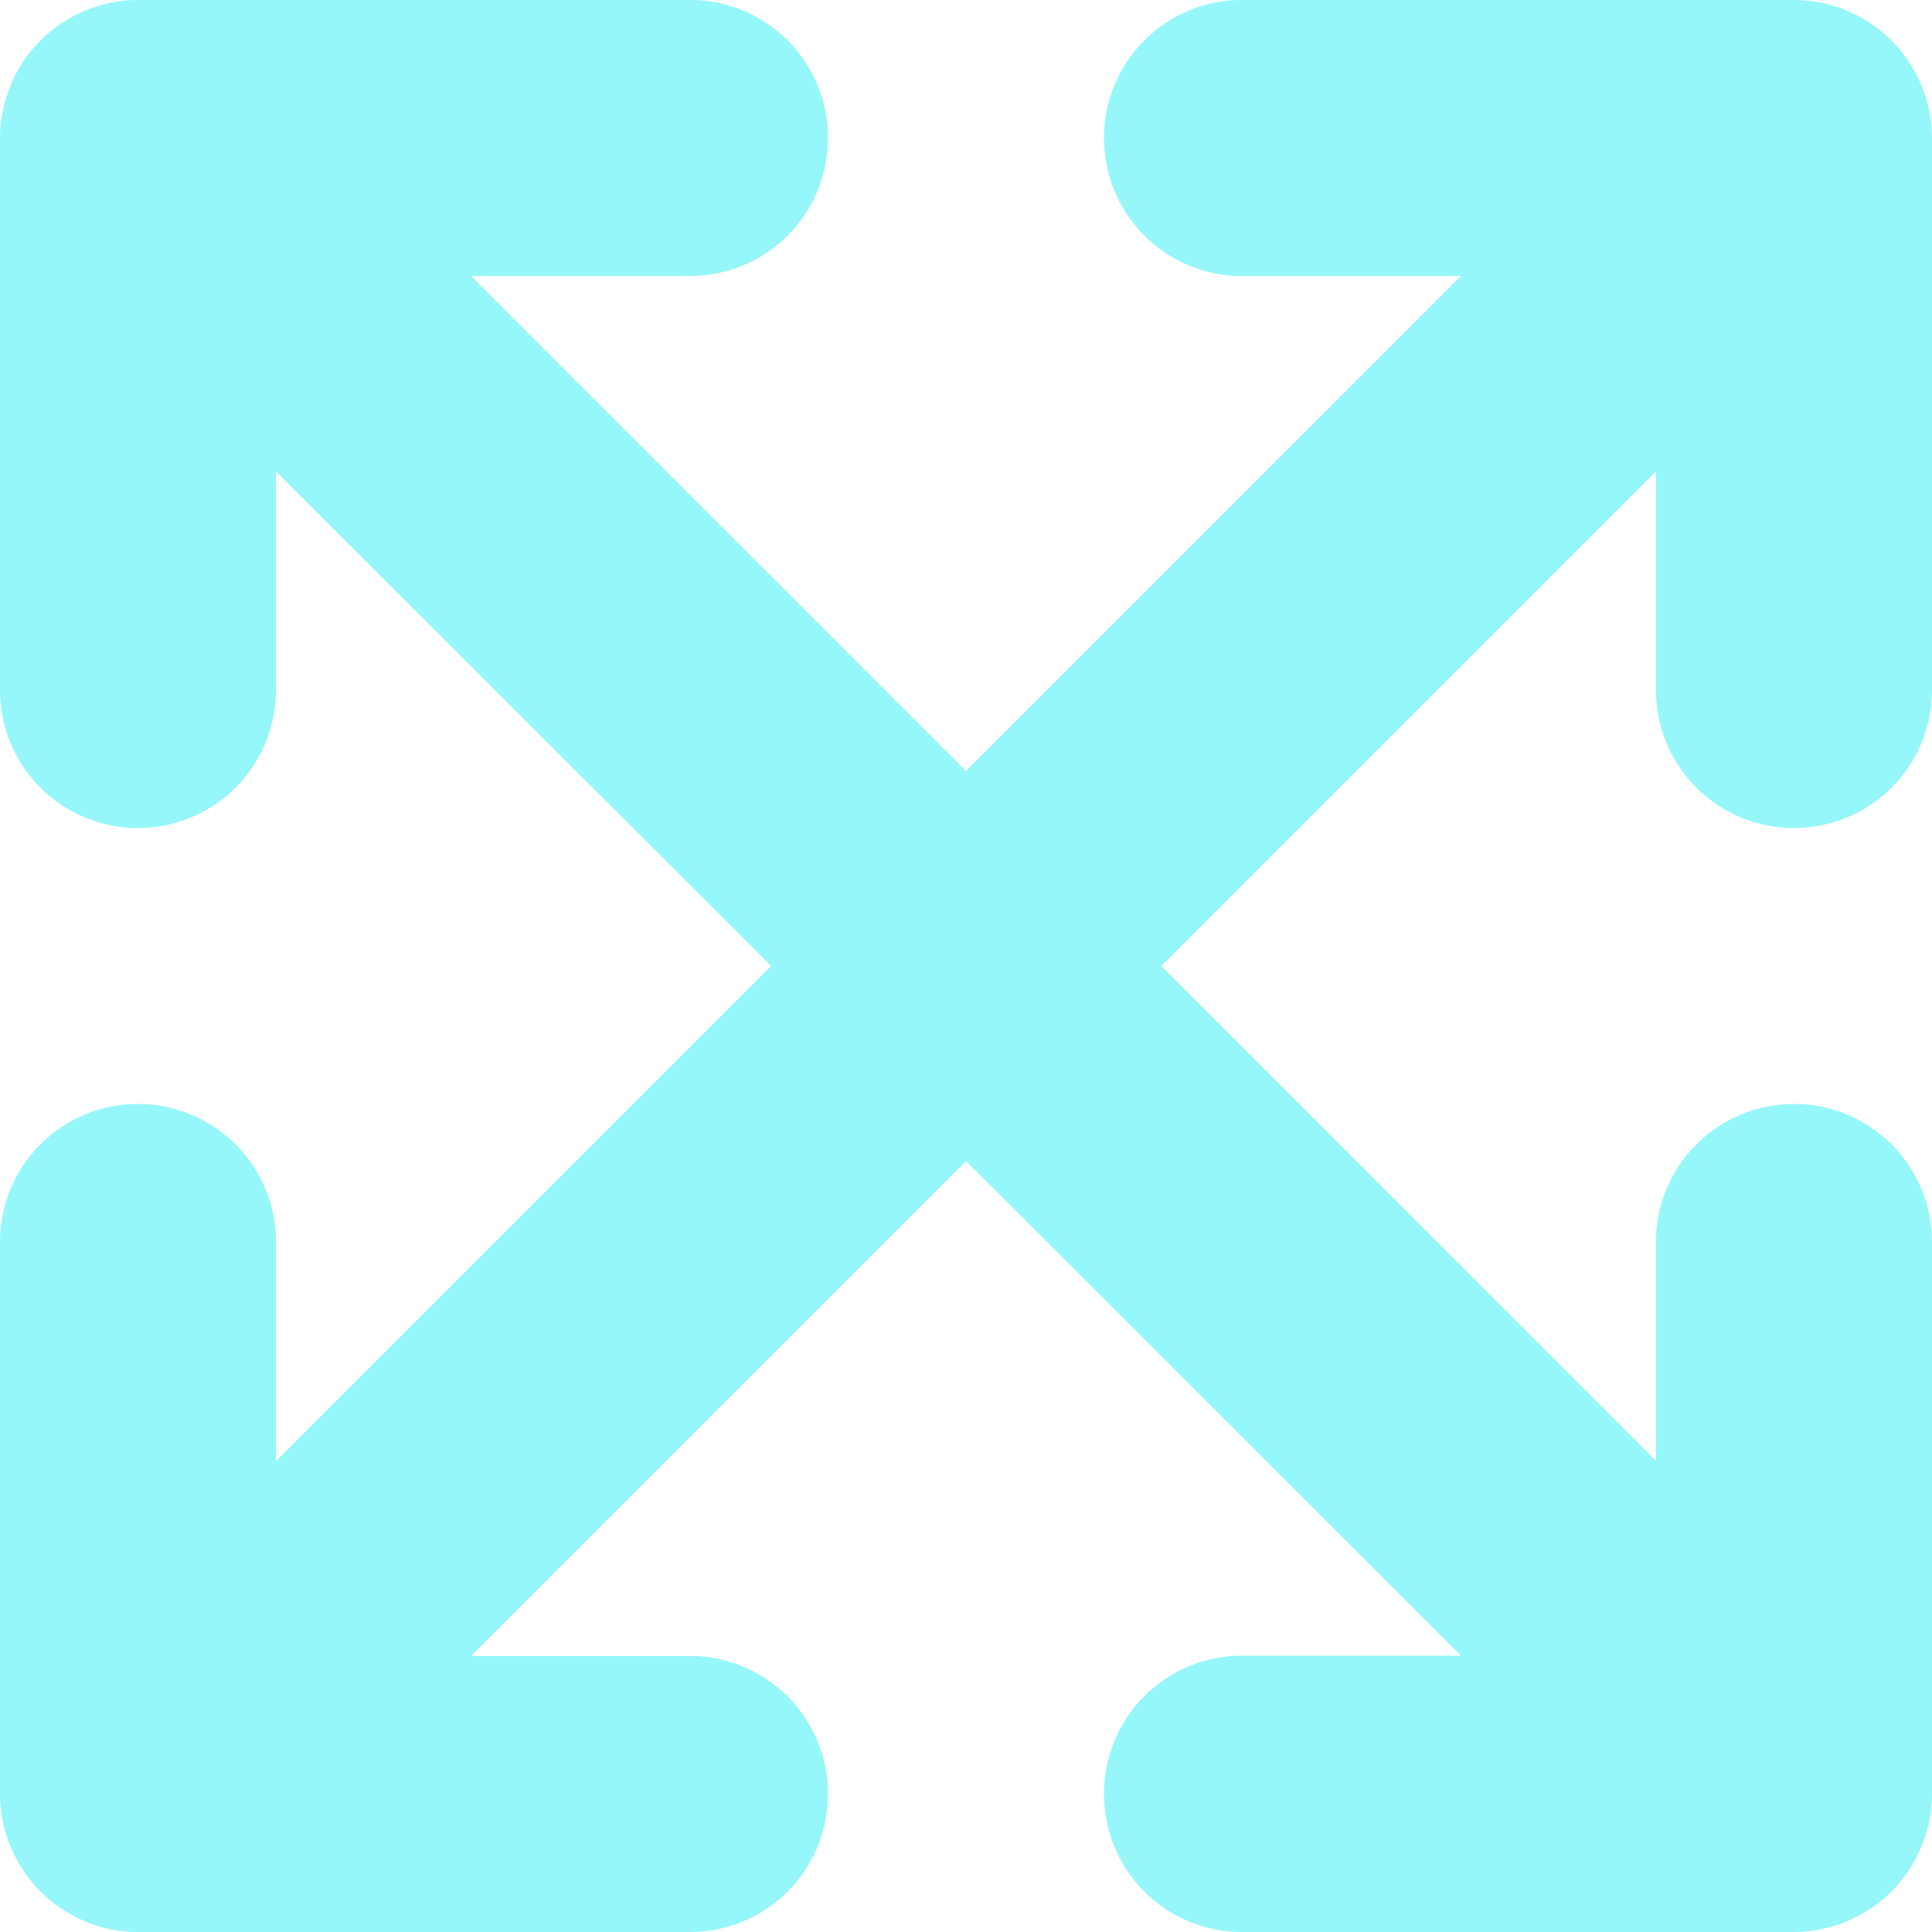 <svg xmlns="http://www.w3.org/2000/svg" width="26.25" height="26.25" viewBox="0 0 26.25 26.25"><path d="M24.375-13.125A1.874,1.874,0,0,0,26.25-15v-7.5a1.875,1.875,0,0,0-.144-.716,1.873,1.873,0,0,0-1.015-1.015,1.874,1.874,0,0,0-.716-.144h-7.5A1.874,1.874,0,0,0,15-22.5a1.874,1.874,0,0,0,1.875,1.875h2.974L13.125-13.9,6.4-20.625H9.375A1.874,1.874,0,0,0,11.25-22.5a1.873,1.873,0,0,0-1.875-1.875h-7.5a1.882,1.882,0,0,0-.716.144A1.873,1.873,0,0,0,.144-23.216,1.877,1.877,0,0,0,0-22.5V-15a1.874,1.874,0,0,0,1.875,1.875A1.874,1.874,0,0,0,3.75-15v-2.971l6.727,6.721L3.75-4.523V-7.5A1.874,1.874,0,0,0,1.875-9.375,1.874,1.874,0,0,0,0-7.5V0A1.877,1.877,0,0,0,.144.716,1.873,1.873,0,0,0,1.159,1.731a1.828,1.828,0,0,0,.716.144h7.5A1.874,1.874,0,0,0,11.25,0,1.874,1.874,0,0,0,9.375-1.875H6.4L13.125-8.6l6.727,6.721H16.875A1.874,1.874,0,0,0,15,0a1.874,1.874,0,0,0,1.875,1.875h7.5a1.877,1.877,0,0,0,.716-.144A1.873,1.873,0,0,0,26.106.716,1.822,1.822,0,0,0,26.25,0V-7.5a1.874,1.874,0,0,0-1.875-1.875A1.874,1.874,0,0,0,22.5-7.5v2.974L15.779-11.25,22.5-17.971V-15A1.873,1.873,0,0,0,24.375-13.125Z" transform="translate(0 24.375)" fill="#95f7f9"/></svg>